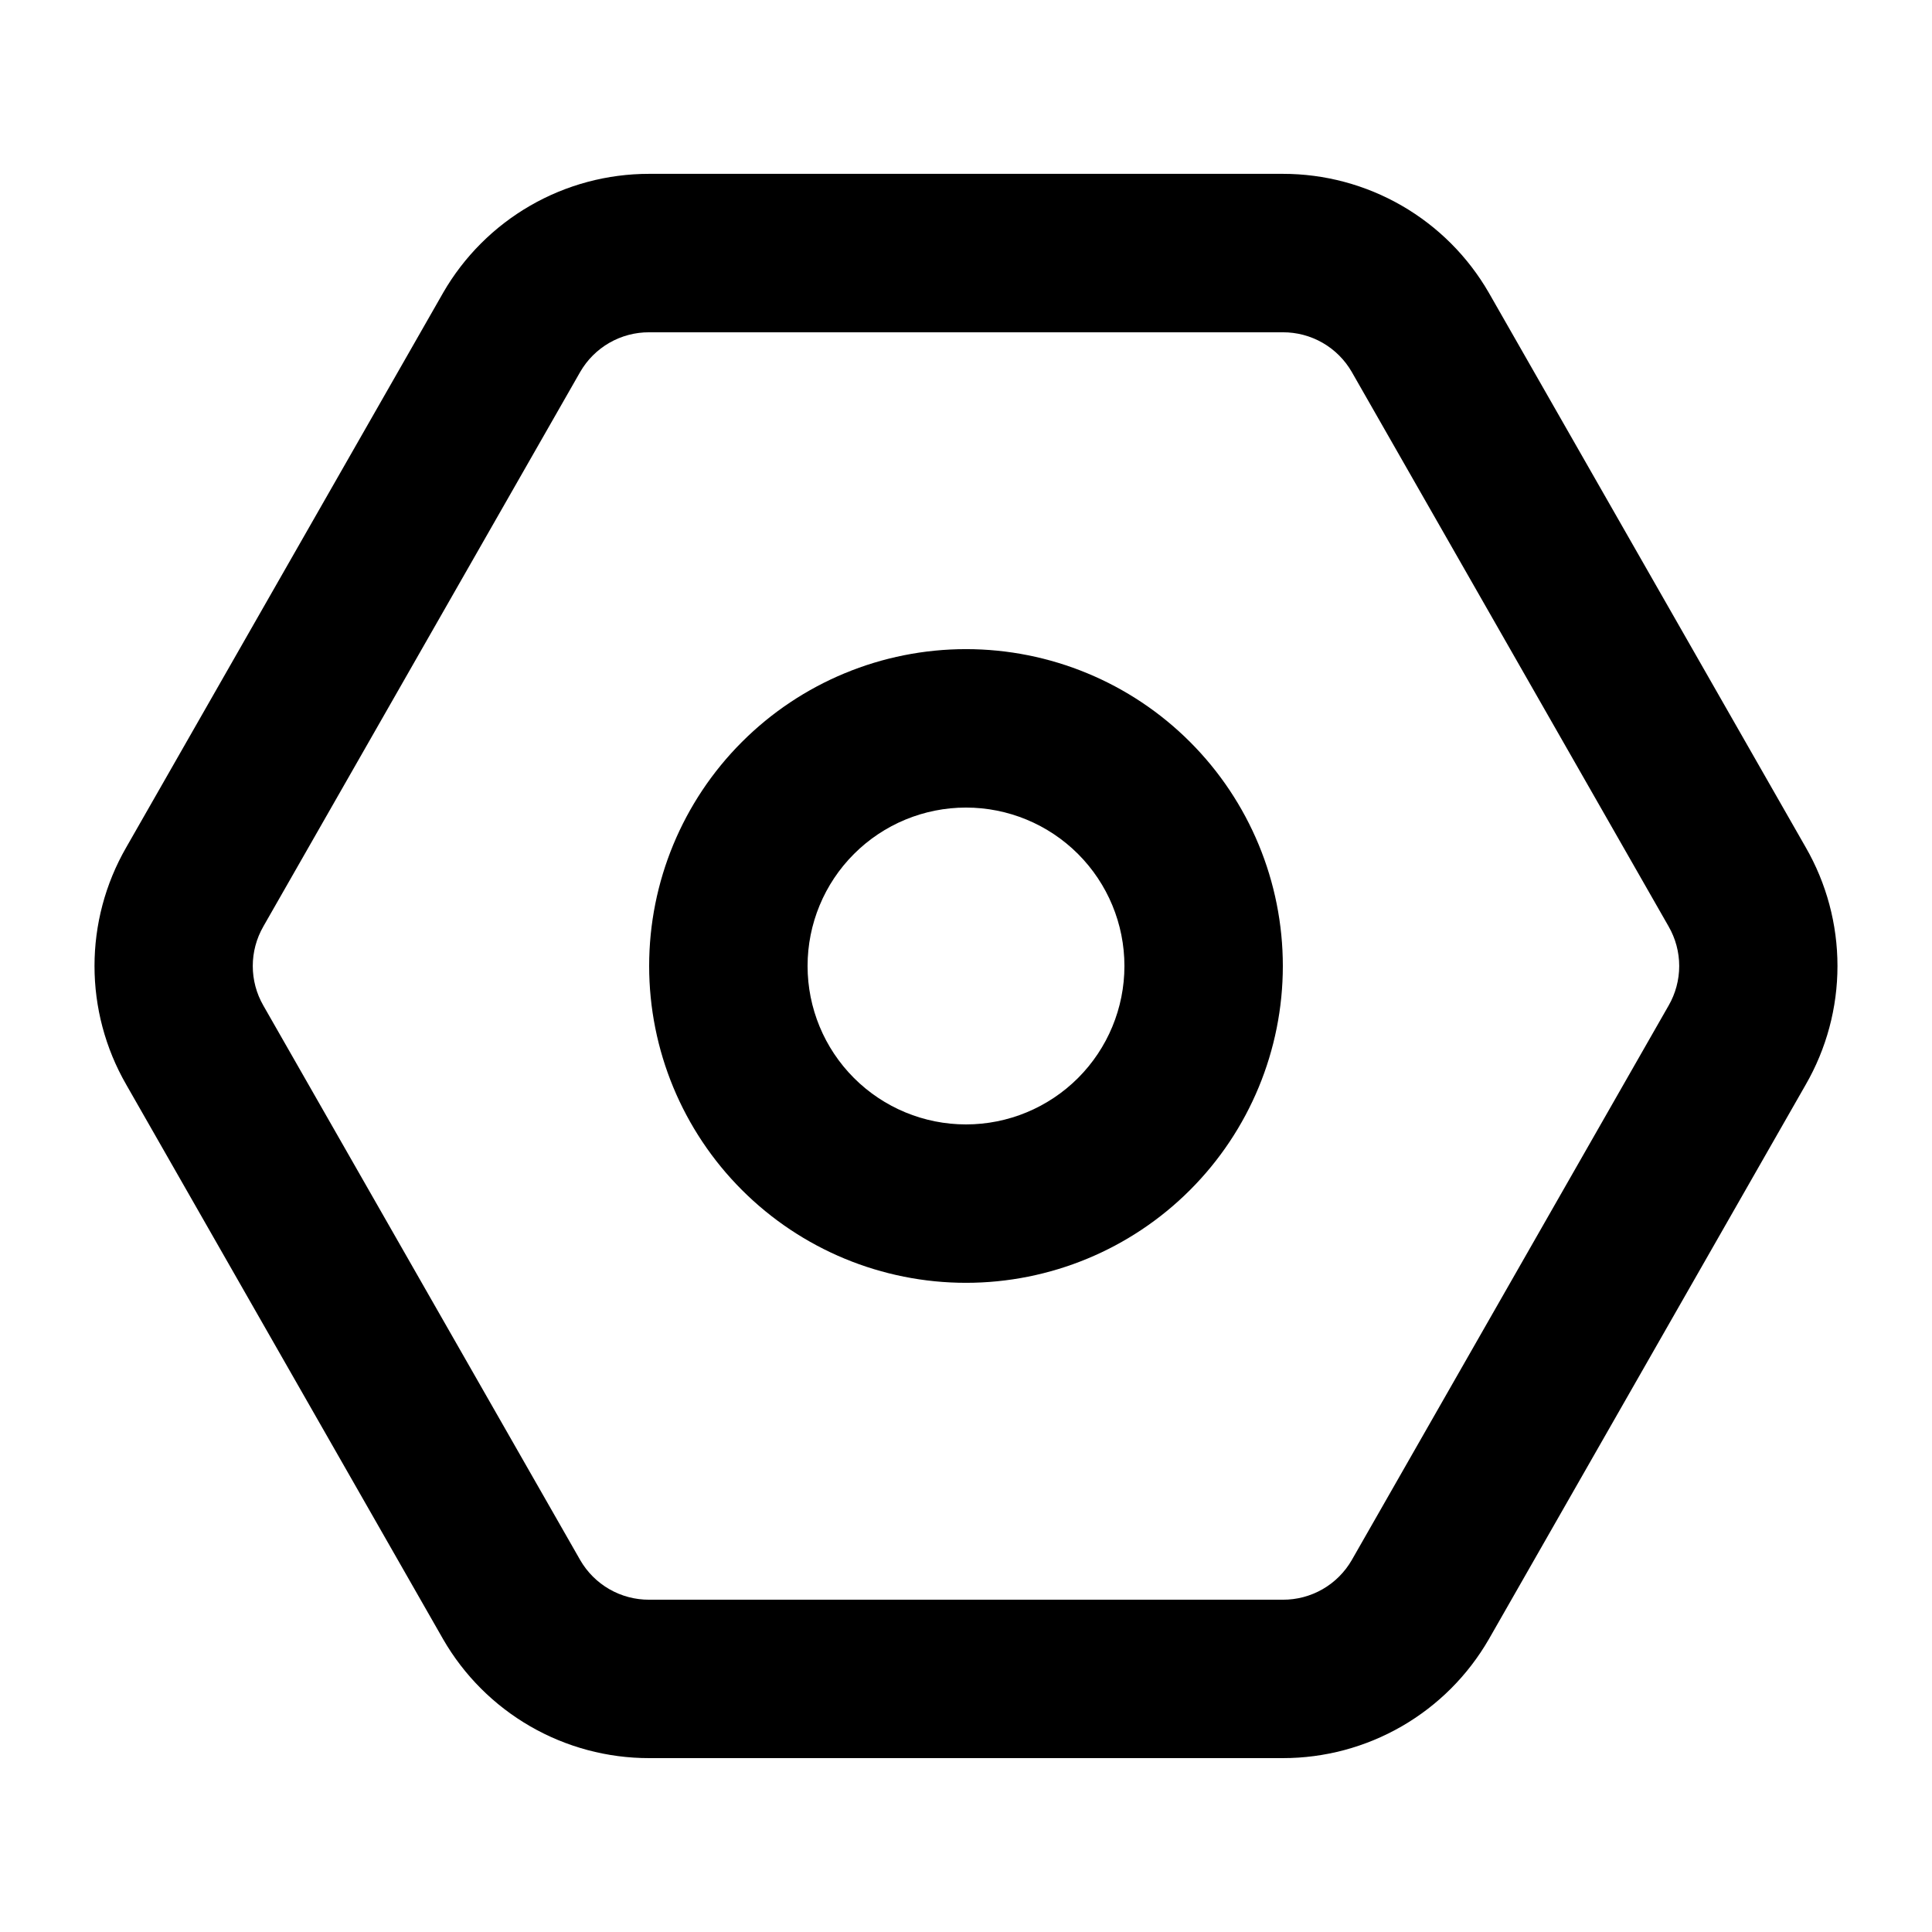 <?xml version="1.0" encoding="UTF-8"?>
<!-- Uploaded to: SVG Repo, www.svgrepo.com, Generator: SVG Repo Mixer Tools -->
<svg fill="#000000" width="800px" height="800px" version="1.1" viewBox="144 144 512 512" xmlns="http://www.w3.org/2000/svg">
 <g>
  <path d="m483.96 609.92h-167.93c-11.062 0.008-21.93-2.898-31.512-8.426-9.582-5.527-17.539-13.48-23.07-23.062l-83.969-146.95 0.004 0.004c-11.25-19.488-11.25-43.492 0-62.977l83.969-146.95h-0.004c5.531-9.578 13.488-17.535 23.07-23.062s20.449-8.434 31.512-8.426h167.93c11.062-0.008 21.93 2.898 31.512 8.426 9.582 5.527 17.539 13.484 23.07 23.062l83.969 146.95c5.527 9.574 8.438 20.434 8.438 31.488s-2.91 21.914-8.438 31.488l-83.969 146.95v-0.004c-5.531 9.582-13.488 17.535-23.07 23.062-9.582 5.527-20.449 8.434-31.512 8.426zm-167.93-377.86c-3.699-0.016-7.336 0.949-10.543 2.789-3.207 1.844-5.871 4.504-7.723 7.707l-83.969 146.95h0.004c-3.75 6.492-3.75 14.496 0 20.992l83.969 146.95-0.004-0.004c1.852 3.203 4.516 5.863 7.723 7.707s6.844 2.805 10.543 2.789h167.93c3.699 0.016 7.34-0.945 10.547-2.789s5.867-4.504 7.719-7.707l83.969-146.95v0.004c1.84-3.191 2.812-6.812 2.812-10.496 0-3.688-0.973-7.305-2.812-10.496l-83.969-146.95c-1.852-3.203-4.512-5.863-7.719-7.707-3.207-1.84-6.848-2.805-10.547-2.789z"/>
  <path d="m400 483.96c-22.27 0-43.629-8.844-59.375-24.594-15.75-15.746-24.594-37.102-24.594-59.371s8.844-43.629 24.594-59.375c15.746-15.75 37.105-24.594 59.375-24.594s43.625 8.844 59.371 24.594c15.75 15.746 24.594 37.105 24.594 59.375s-8.844 43.625-24.594 59.371c-15.746 15.75-37.102 24.594-59.371 24.594zm0-125.95v0.004c-11.137 0-21.816 4.422-29.688 12.297-7.875 7.871-12.297 18.551-12.297 29.688 0 11.133 4.422 21.812 12.297 29.688 7.871 7.871 18.551 12.297 29.688 12.297 11.133 0 21.812-4.426 29.688-12.297 7.871-7.875 12.297-18.555 12.297-29.688 0-11.137-4.426-21.816-12.297-29.688-7.875-7.875-18.555-12.297-29.688-12.297z"/>
 </g>
</svg>